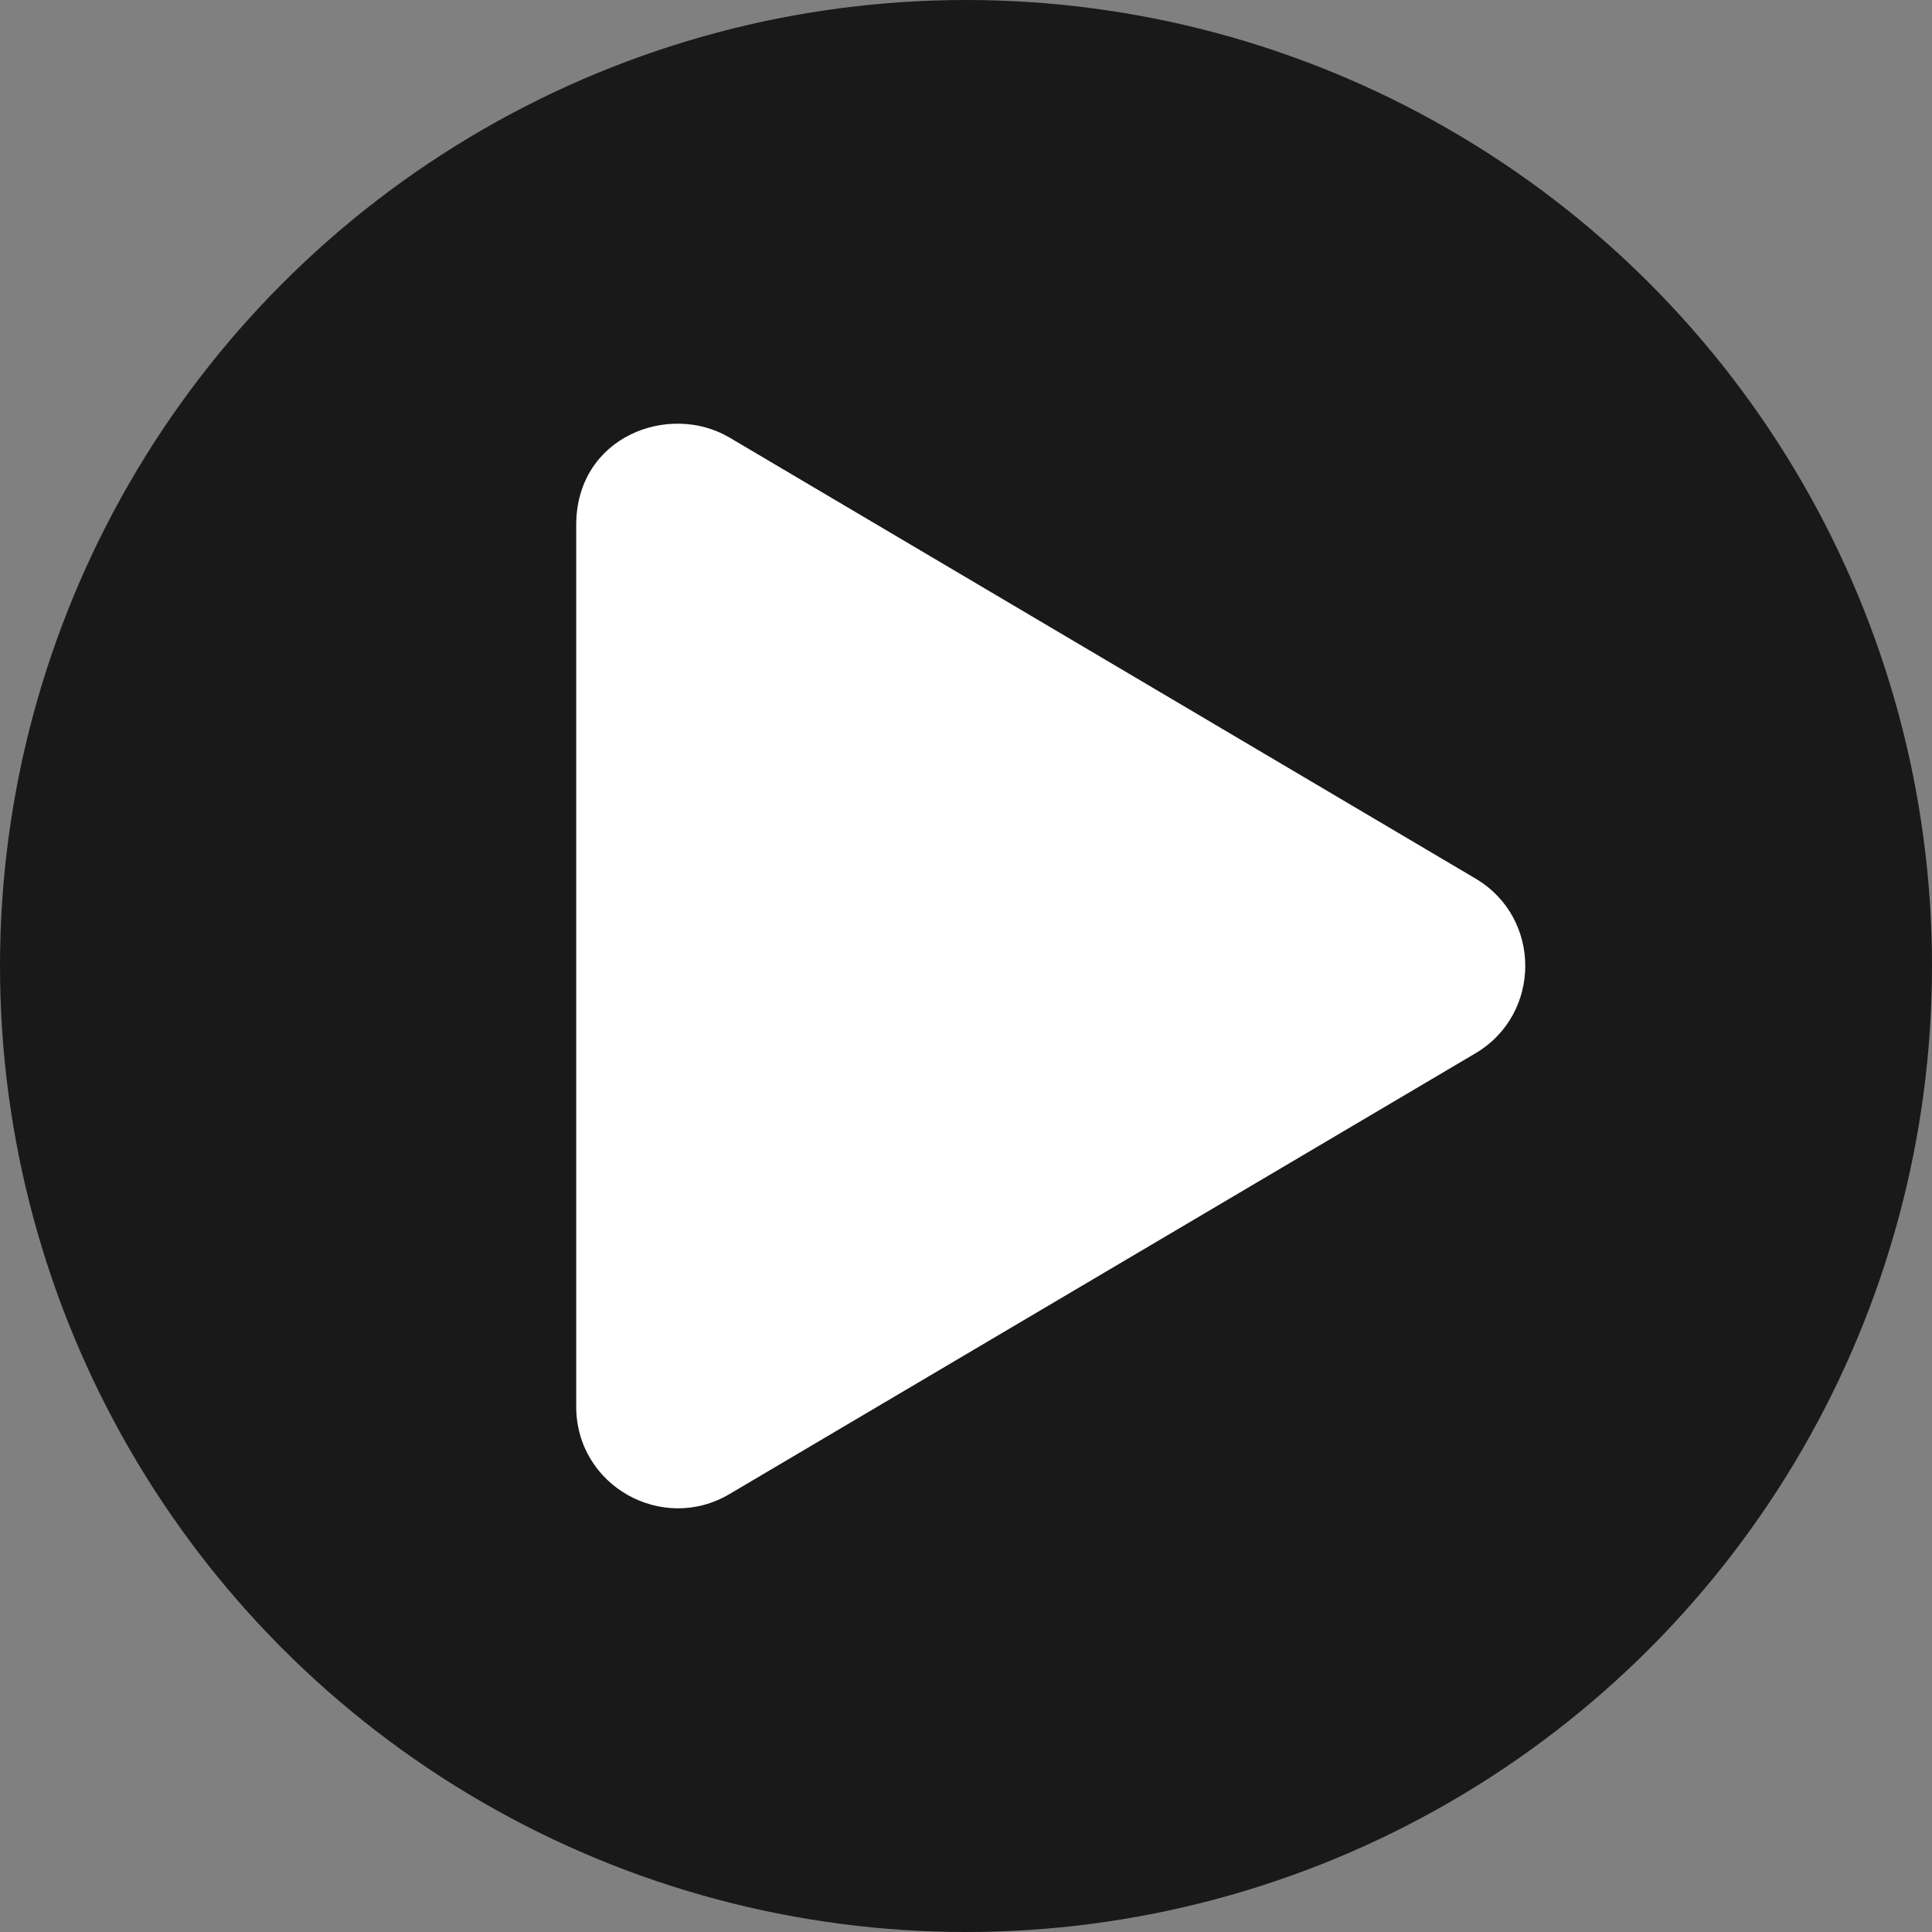 <?xml version="1.0" encoding="UTF-8"?>
<svg width="114px" height="114px" viewBox="0 0 114 114" version="1.1" xmlns="http://www.w3.org/2000/svg" xmlns:xlink="http://www.w3.org/1999/xlink">
    <rect x="0" y="0" width="114" height="114" fill="#808080" stroke="none"/>
    <title>Group 23</title>
    <g id="Round-3" stroke="none" stroke-width="1" fill="none" fill-rule="evenodd">
        <g id="Module-Library-R3@2x" transform="translate(-1144, -1893)">
            <g id="subpage-hero-with-video" transform="translate(81, 1662)">
                <g id="Group-23" transform="translate(1063, 231)">
                    <circle id="Oval" fill="#1A1919" cx="57" cy="57" r="57"></circle>
                    <path d="M87.051,51.832 L43.05,25.821 C39.475,23.709 34,25.758 34,30.983 L34,82.994 C34,87.681 39.088,90.506 43.05,88.156 L87.051,62.157 C90.977,59.845 90.989,54.145 87.051,51.832 Z" id="Mask" fill="#FFFFFF"></path>
                </g>
            </g>
        </g>
    </g>
</svg>